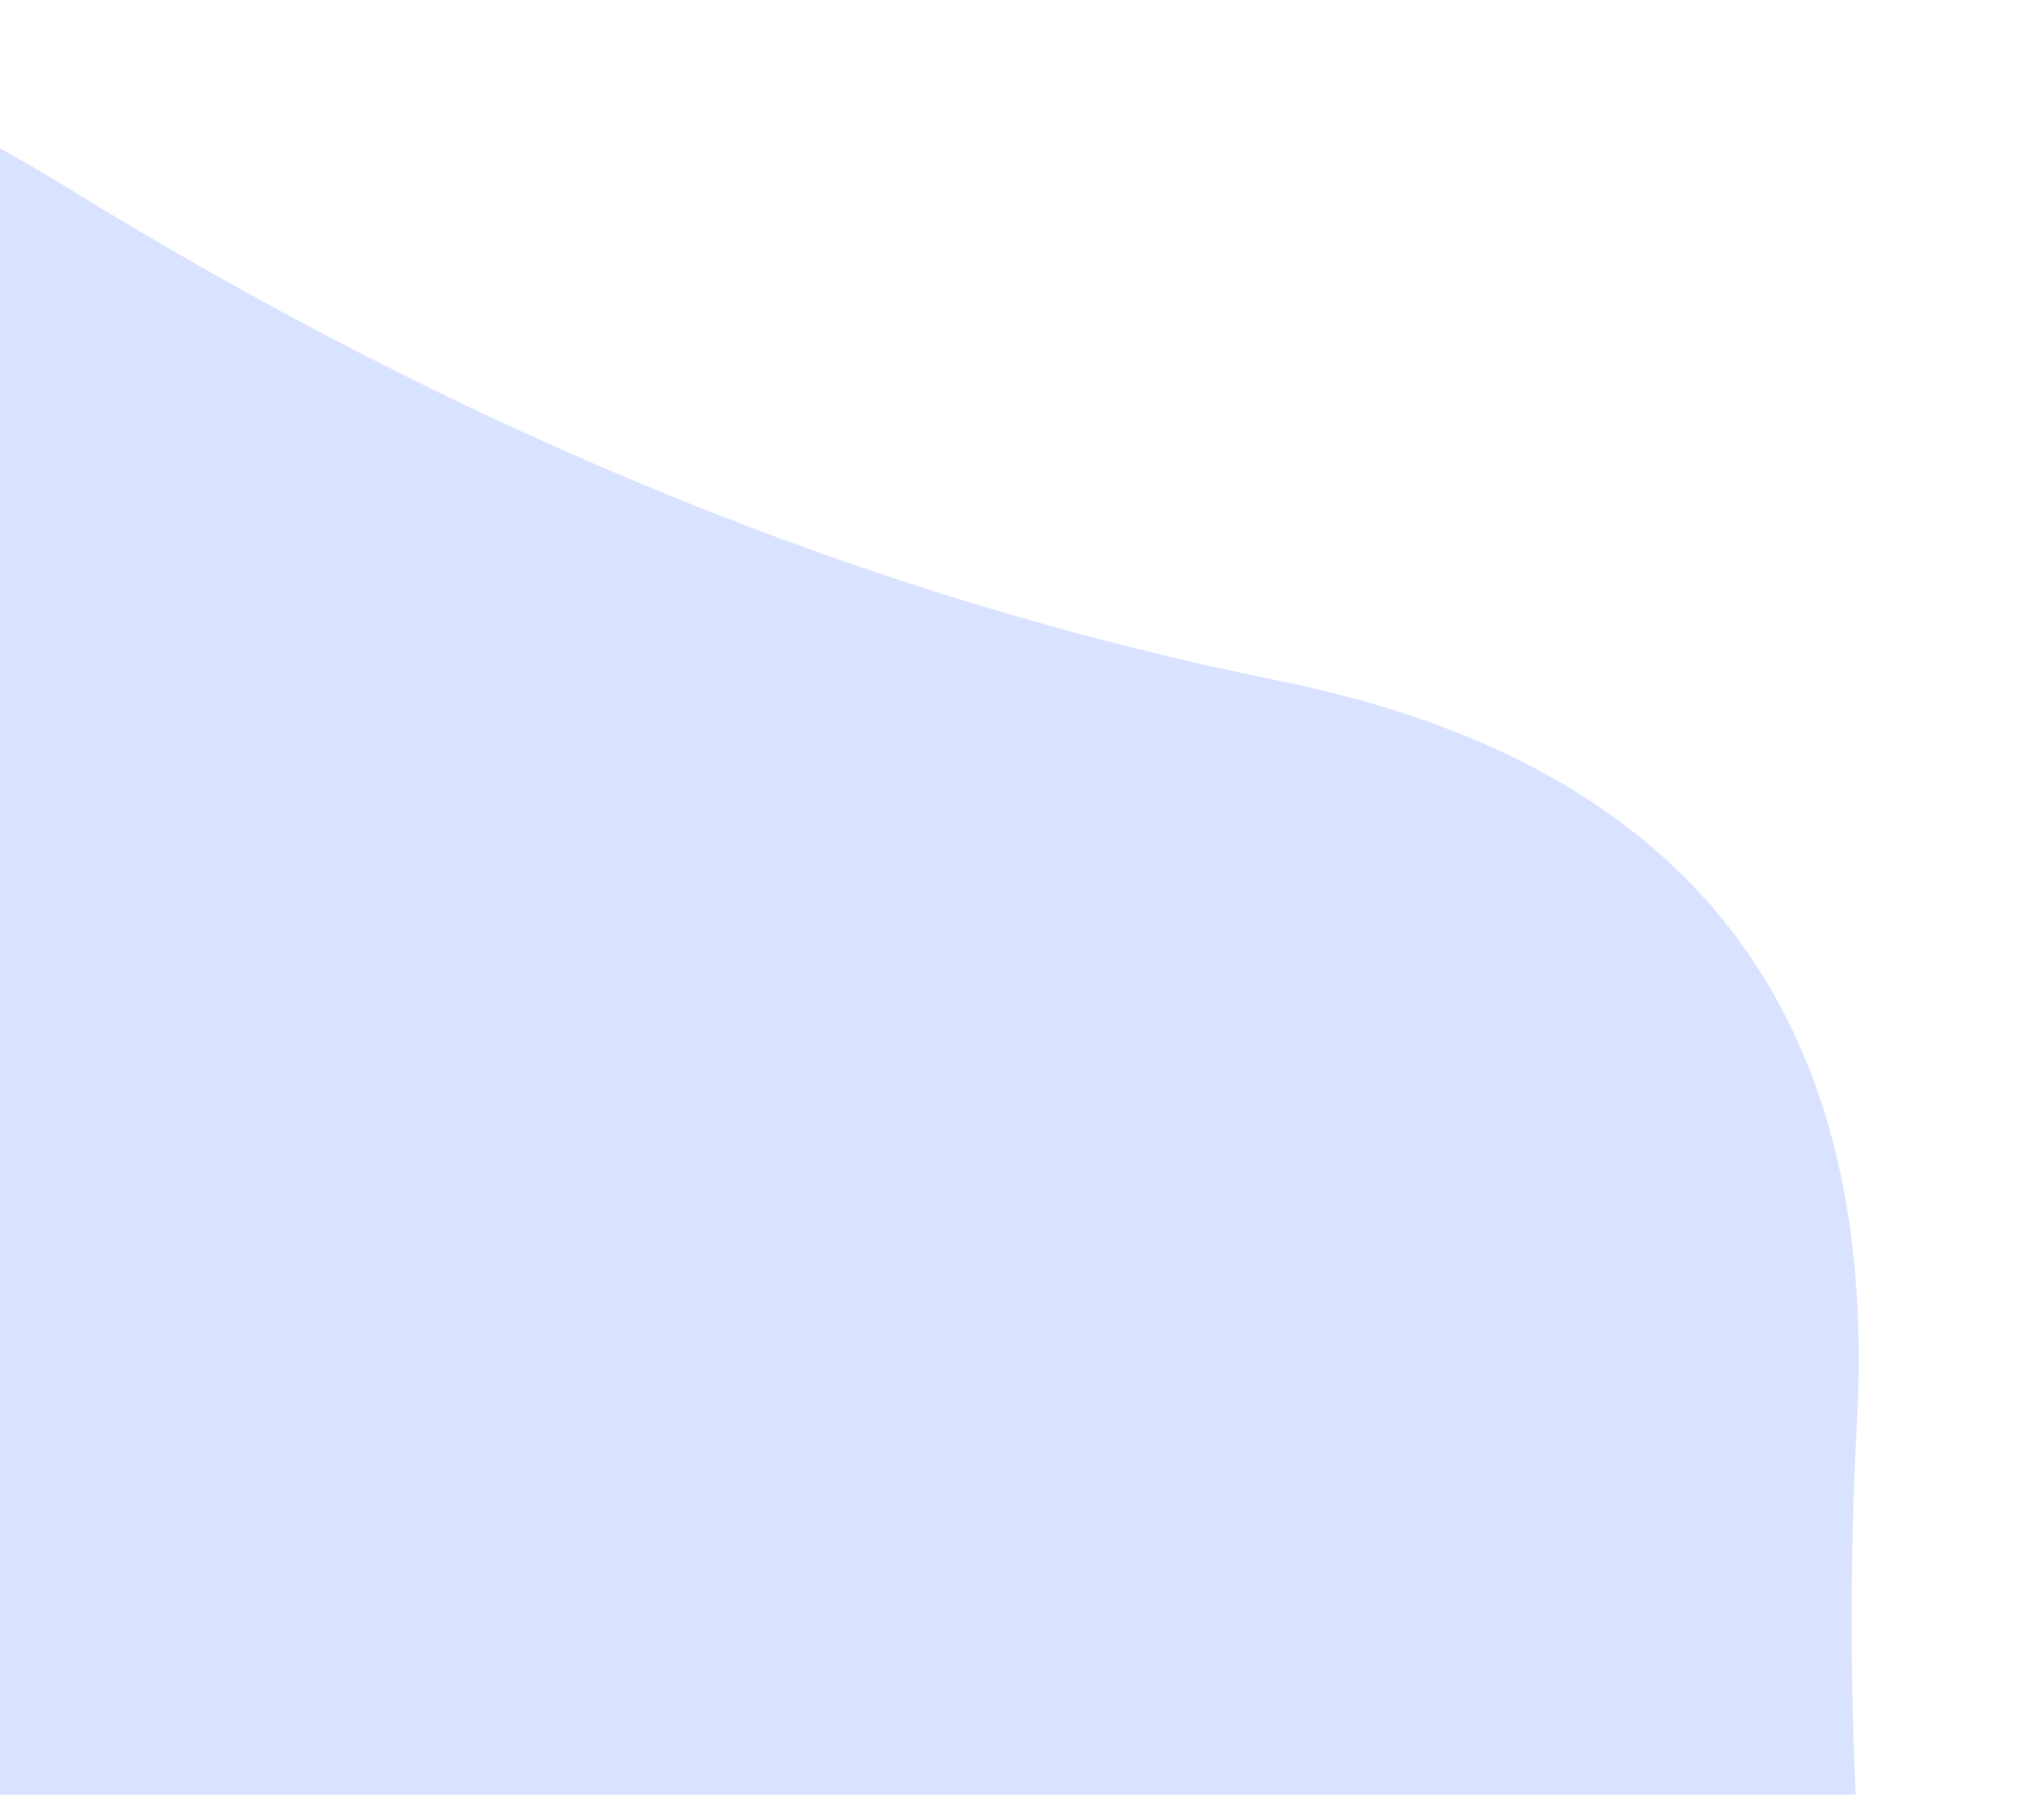 <svg width="271" height="238" viewBox="0 0 271 238" fill="none" xmlns="http://www.w3.org/2000/svg">
<path d="M265.559 367.231C281.442 431.755 256.377 465.754 190.363 469.229C124.35 472.703 68.512 476.426 22.849 480.396C-22.815 484.367 -70.215 476.674 -119.353 457.317C-168.49 437.959 -214.402 401.975 -257.087 349.363C-299.772 296.751 -309.203 237.438 -285.379 171.425C-261.554 105.412 -219.862 56.274 -160.301 24.012C-100.74 -8.25 -44.406 -8.002 8.703 24.756C61.811 57.515 115.416 79.354 169.517 90.273C223.618 101.193 249.18 133.951 246.202 188.549C243.224 243.146 249.676 302.707 265.559 367.231Z" fill="#D9E2FF"/>
</svg>
